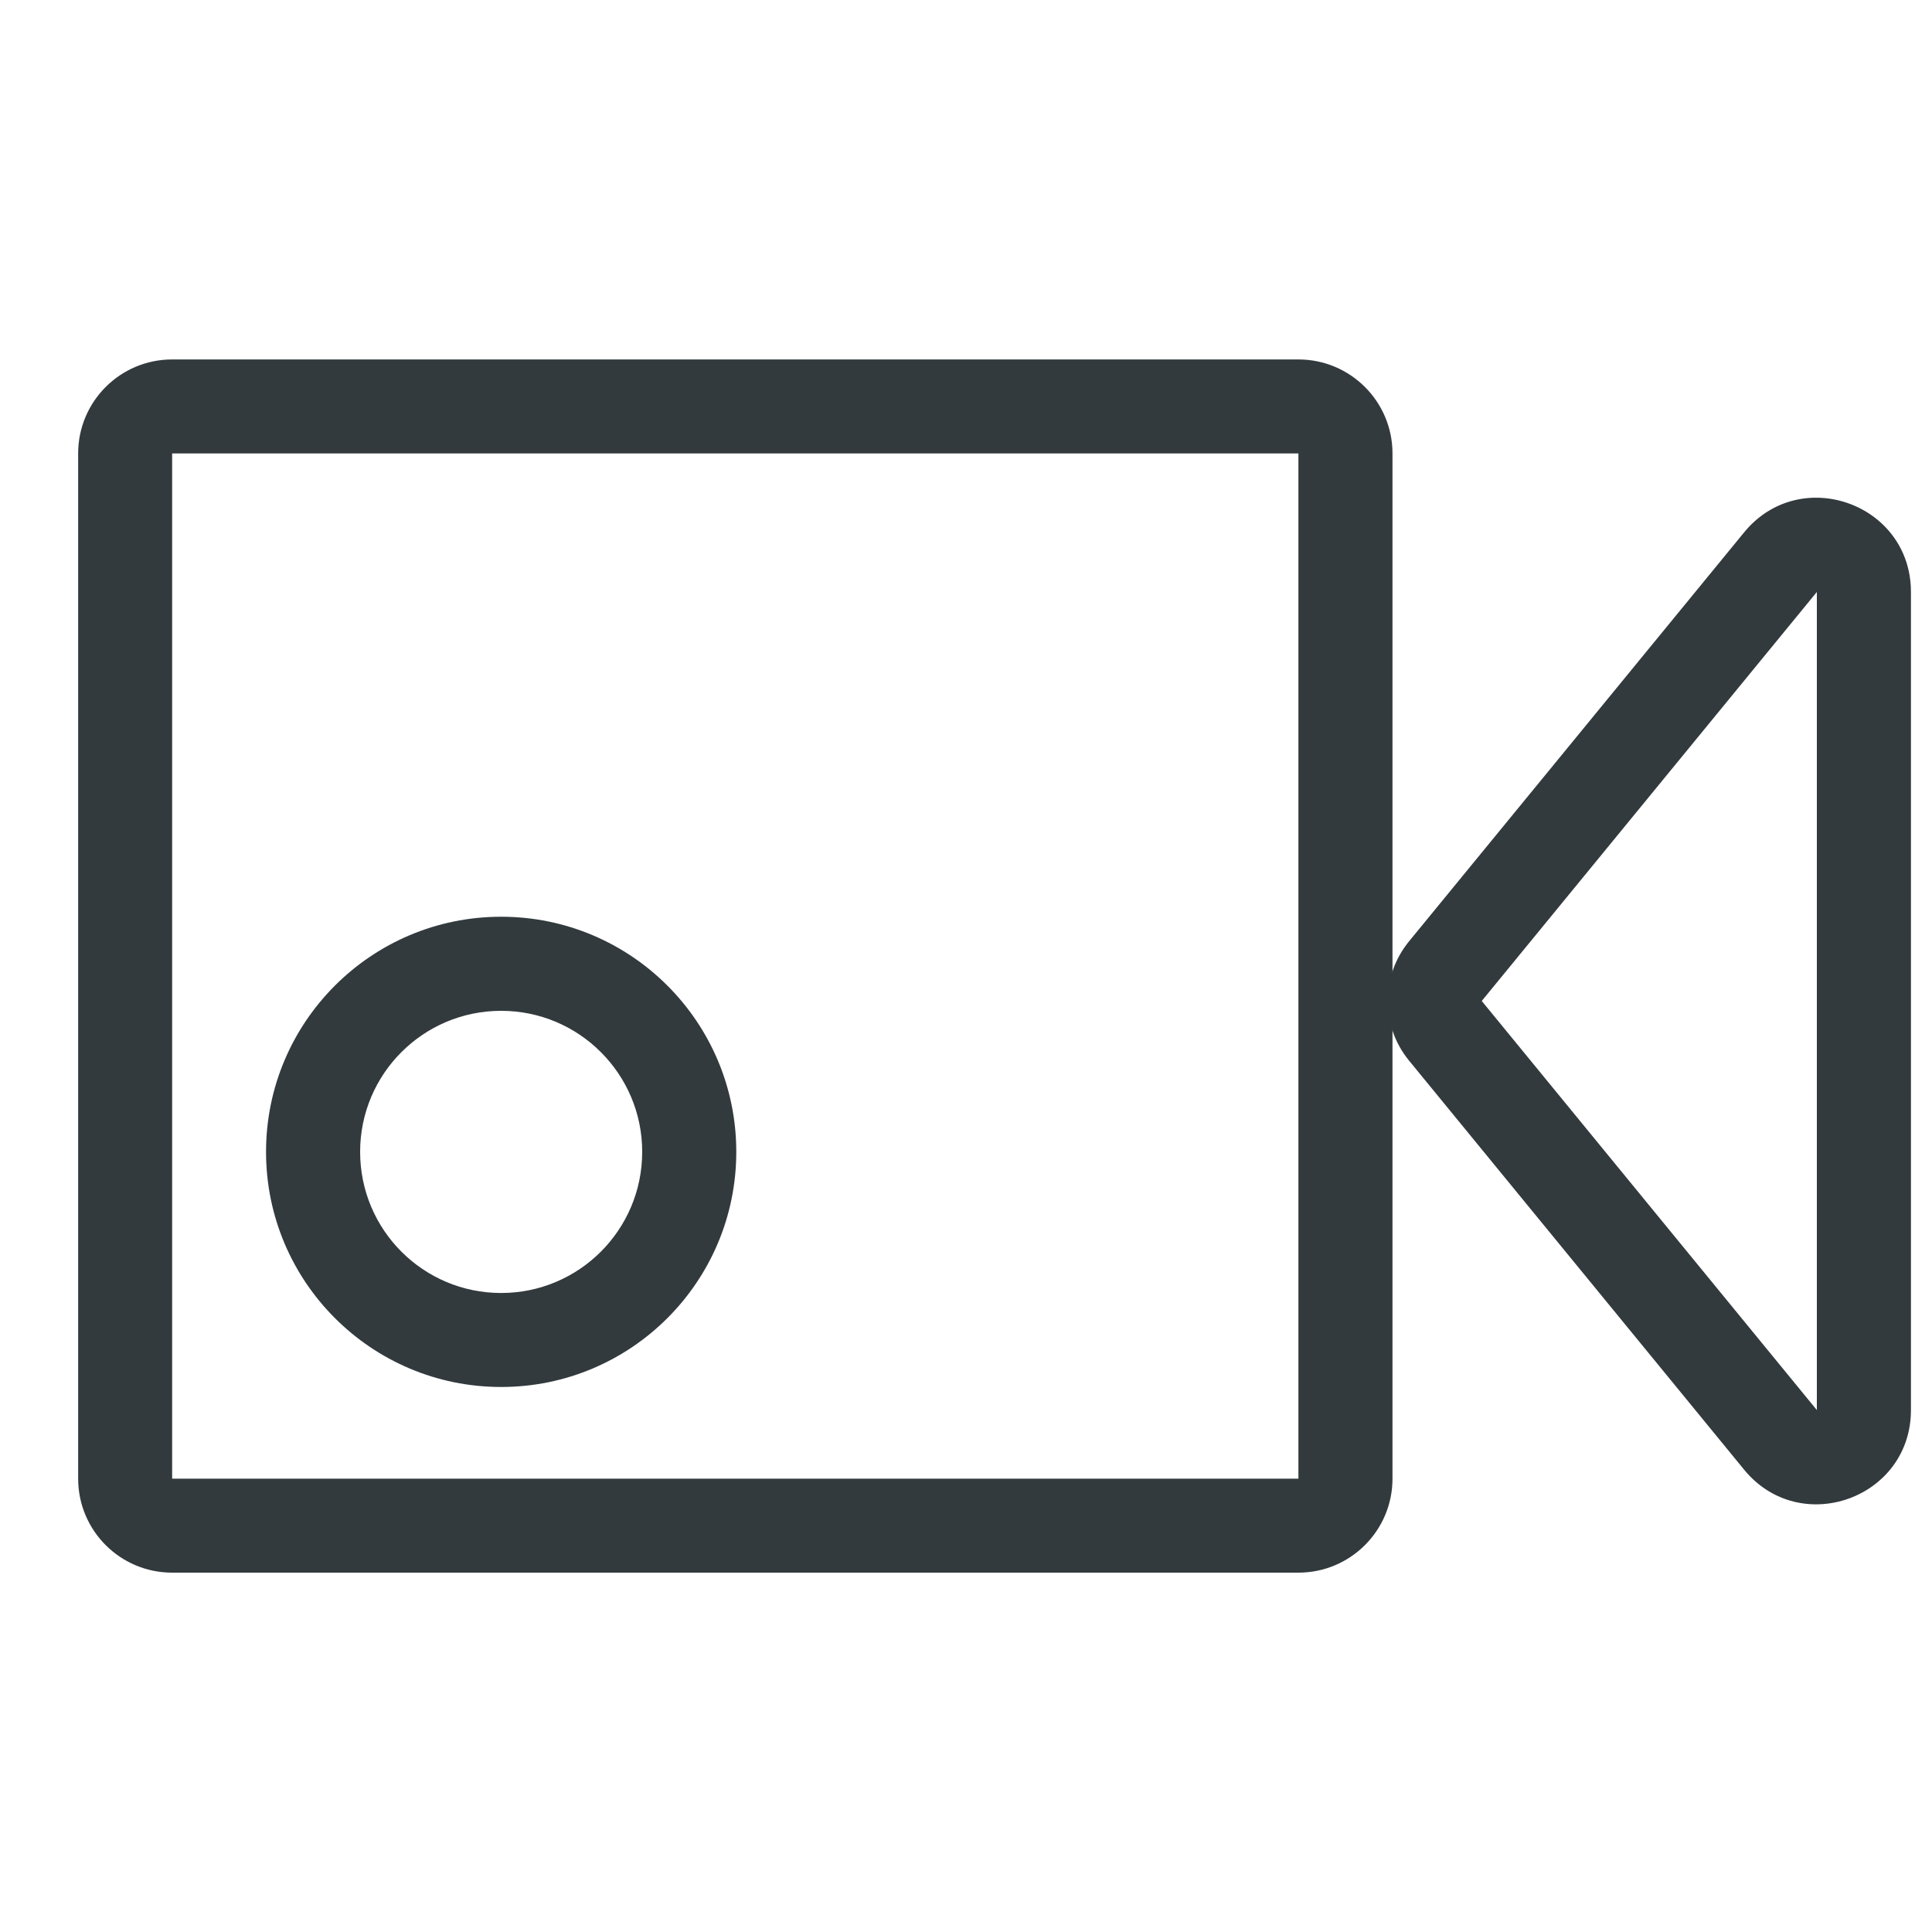 <svg width="20" height="20" viewBox="0 0 20 20" fill="none" xmlns="http://www.w3.org/2000/svg">
<g clip-path="url(#clip0_7004_32555)">
<path fill-rule="evenodd" clip-rule="evenodd" d="M18.808 14.597L18.808 6.128L15.339 10.362L18.808 14.597ZM19.782 6.128C19.782 5.213 18.635 4.803 18.055 5.511L14.586 9.745C14.292 10.104 14.292 10.62 14.586 10.979L18.055 15.214C18.635 15.922 19.782 15.512 19.782 14.597L19.782 6.128Z" fill="#323A3D"/>
<path fill-rule="evenodd" clip-rule="evenodd" d="M13.441 4.694H1.782V15.307L13.441 15.307L13.441 4.694ZM1.782 3.721C1.244 3.721 0.809 4.157 0.809 4.694V15.307C0.809 15.844 1.244 16.28 1.782 16.28H13.441C13.979 16.28 14.415 15.844 14.415 15.307V4.694C14.415 4.157 13.979 3.721 13.441 3.721H1.782Z" fill="#323A3D"/>
<path fill-rule="evenodd" clip-rule="evenodd" d="M5.188 13.385C5.994 13.385 6.648 12.731 6.648 11.924C6.648 11.118 5.994 10.464 5.188 10.464C4.381 10.464 3.728 11.118 3.728 11.924C3.728 12.731 4.381 13.385 5.188 13.385ZM5.188 14.358C6.532 14.358 7.622 13.268 7.622 11.924C7.622 10.58 6.532 9.49 5.188 9.49C3.844 9.49 2.754 10.58 2.754 11.924C2.754 13.268 3.844 14.358 5.188 14.358Z" fill="#323A3D"/>
</g>
<defs>
<clipPath id="clip0_7004_32555">
<rect width="20" height="20" fill="white"/>
</clipPath>
</defs>
</svg>
